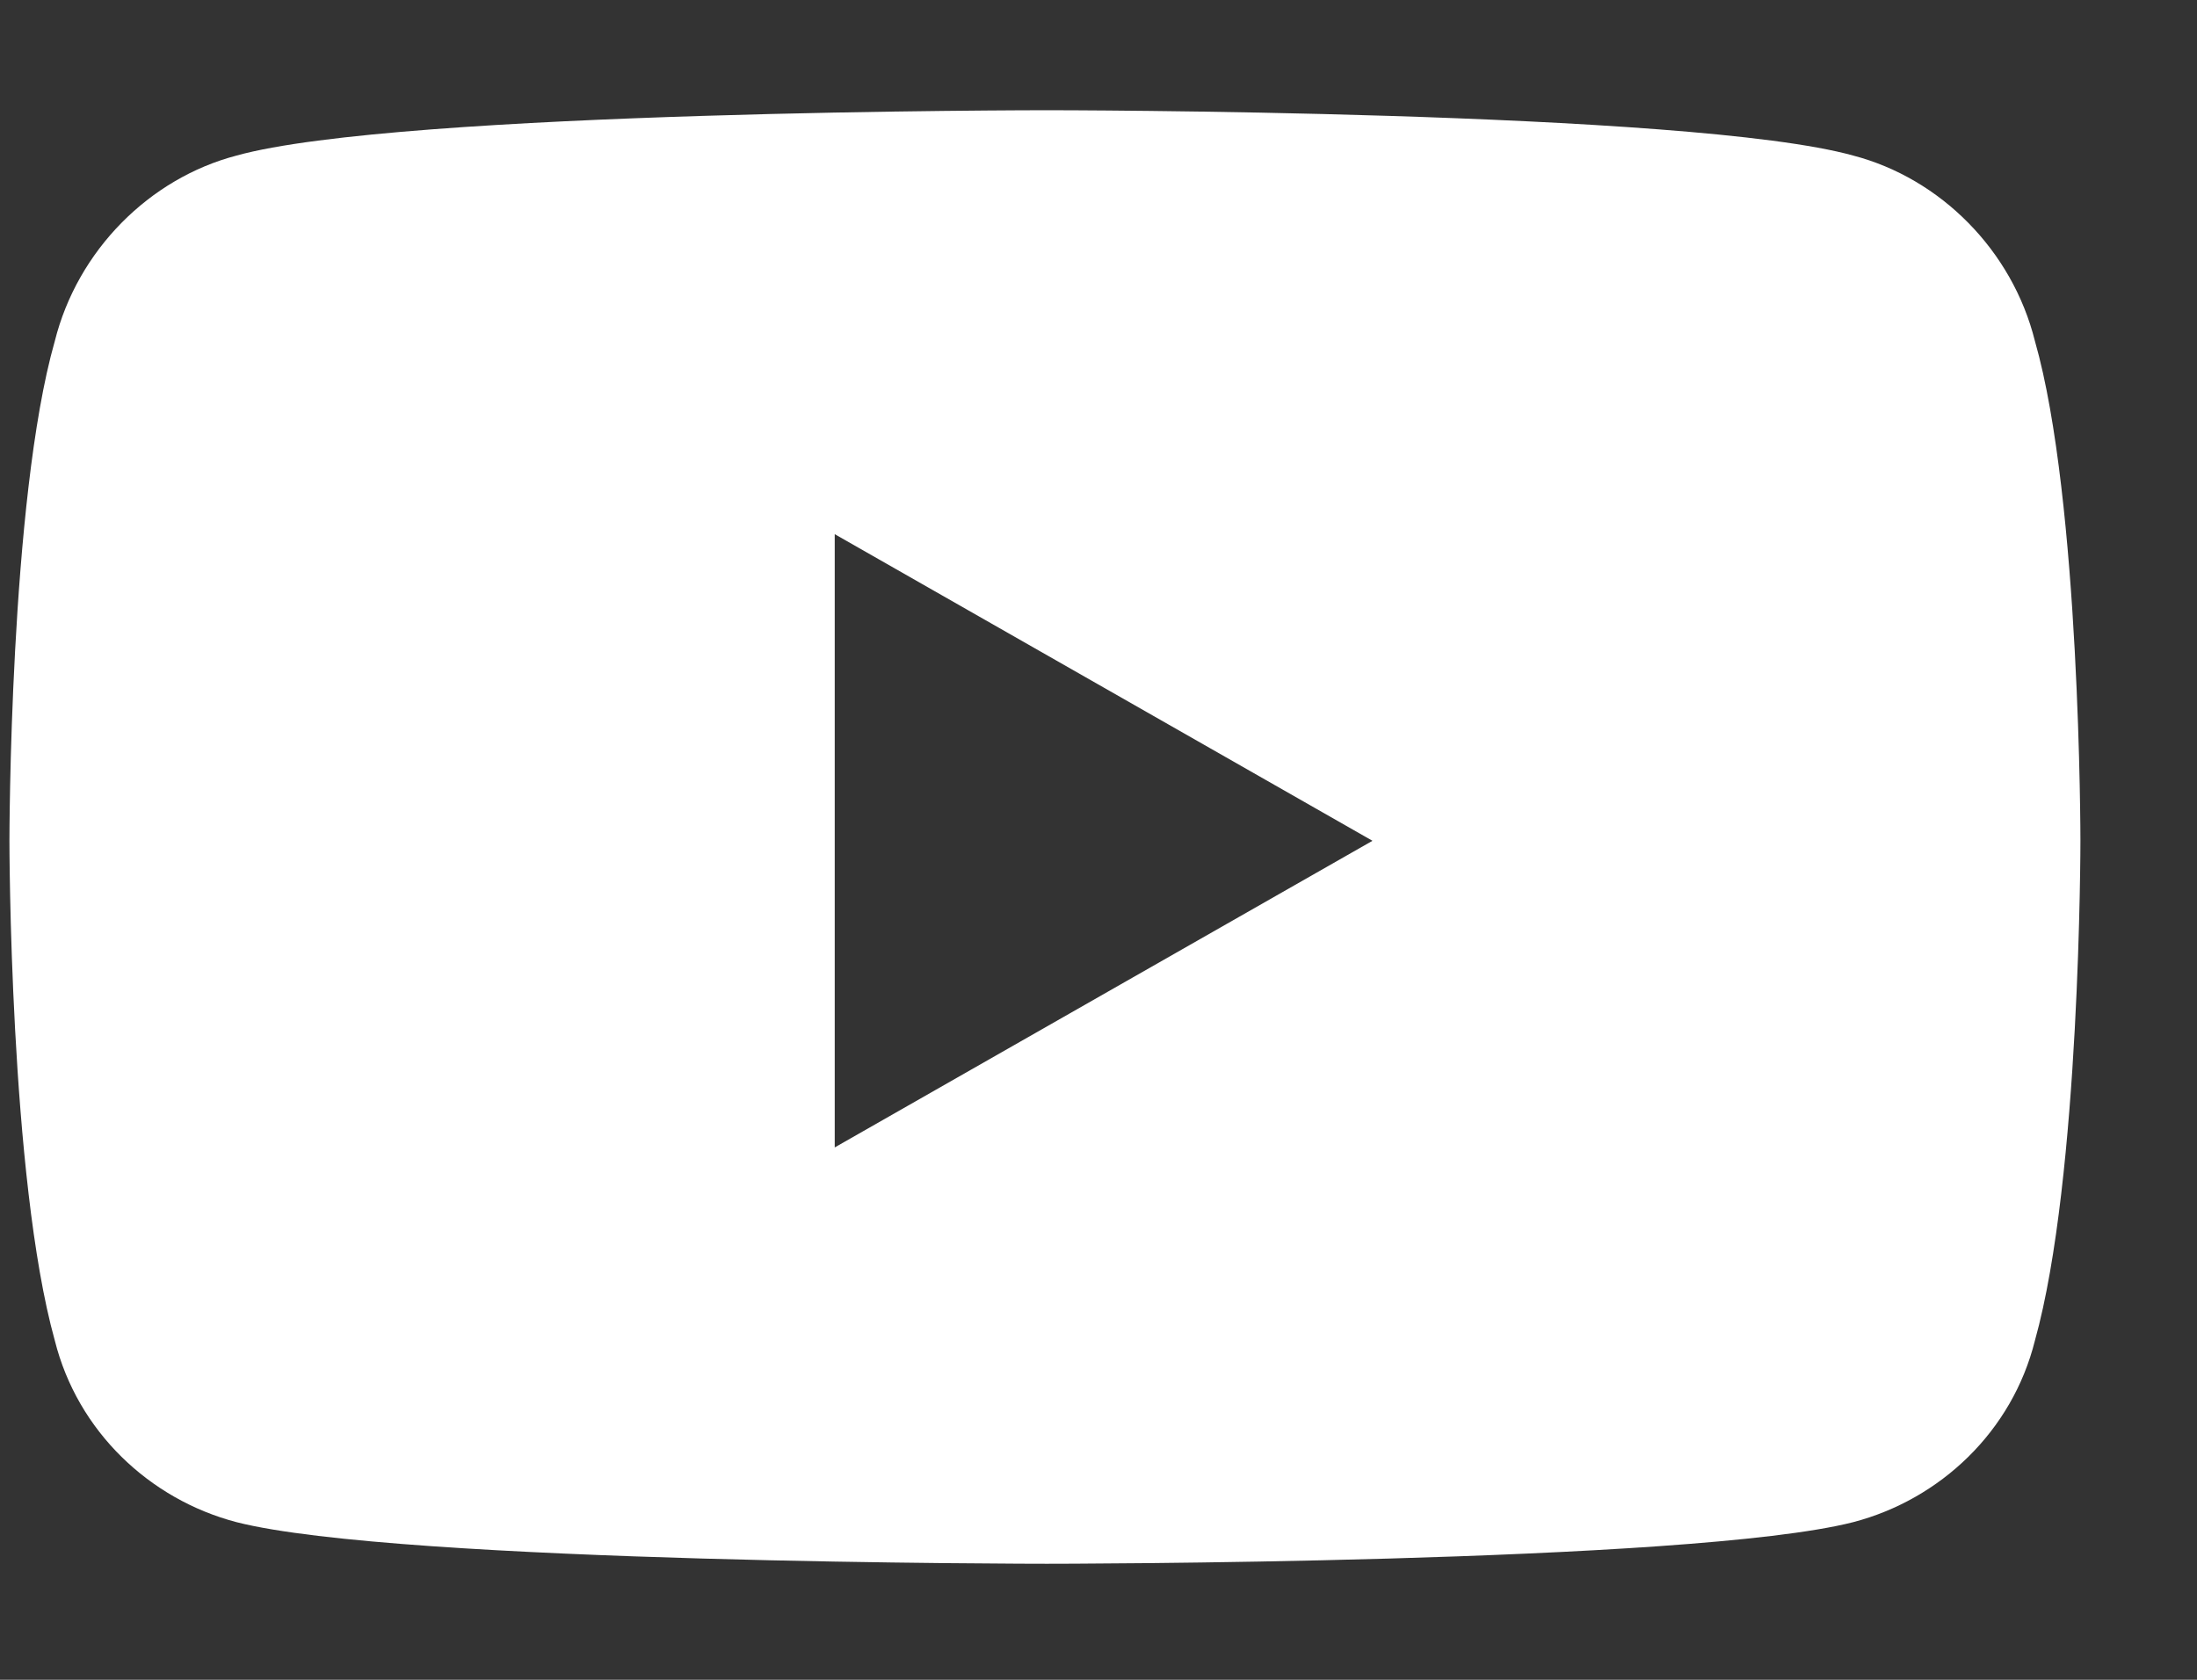 <svg width="17" height="13" viewBox="0 0 17 13" fill="none" xmlns="http://www.w3.org/2000/svg">
<rect x="0" y="0" width="17" height="13" fill="#333333" stroke="none"/>
<path d="M15.746 2.64C15.571 1.937 15.014 1.38 14.34 1.204C13.081 0.853 8.1 0.853 8.1 0.853C8.1 0.853 3.09 0.853 1.83 1.204C1.157 1.38 0.6 1.937 0.424 2.64C0.073 3.87 0.073 6.507 0.073 6.507C0.073 6.507 0.073 9.114 0.424 10.374C0.6 11.077 1.157 11.604 1.83 11.78C3.09 12.102 8.1 12.102 8.1 12.102C8.1 12.102 13.081 12.102 14.34 11.78C15.014 11.604 15.571 11.077 15.746 10.374C16.098 9.114 16.098 6.507 16.098 6.507C16.098 6.507 16.098 3.87 15.746 2.64ZM6.459 8.88V4.134L10.62 6.507L6.459 8.88Z" fill="white"/>
</svg>
